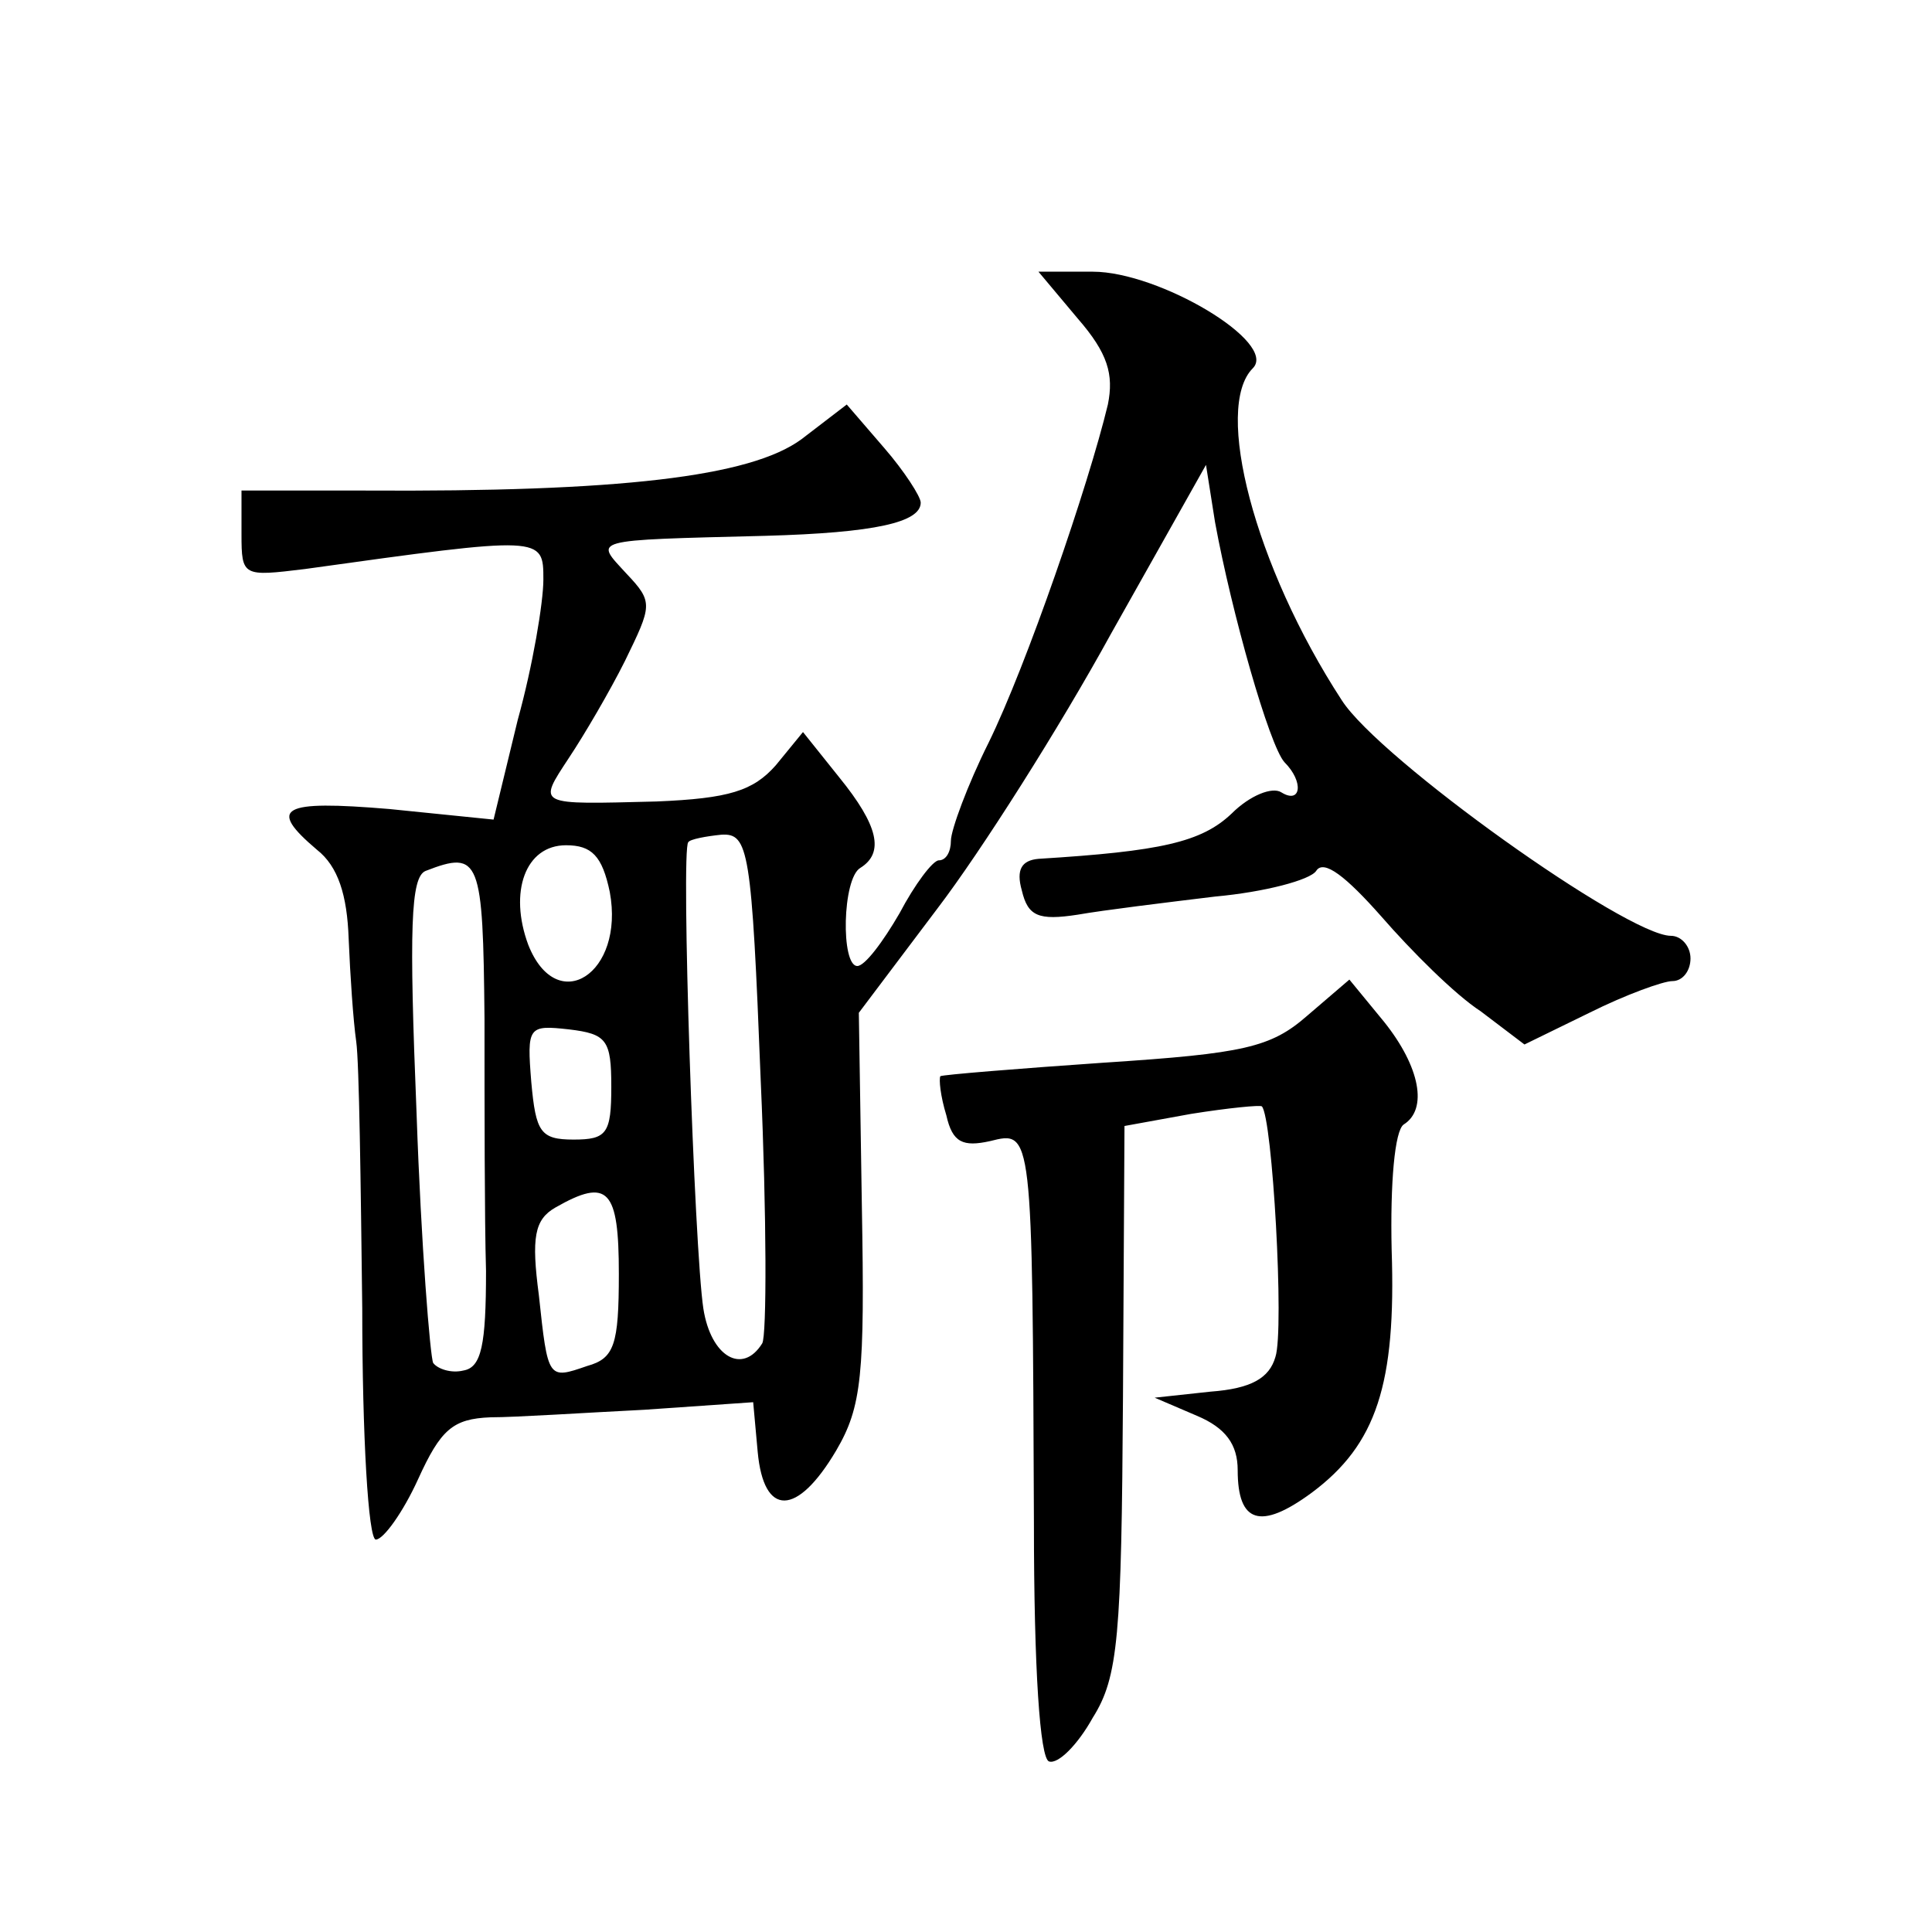 <?xml version="1.0" standalone="no"?>
<!DOCTYPE svg PUBLIC "-//W3C//DTD SVG 20010904//EN"
 "http://www.w3.org/TR/2001/REC-SVG-20010904/DTD/svg10.dtd">
<svg version="1.0" xmlns="http://www.w3.org/2000/svg"
 width="128pt" height="128pt" viewBox="0 0 128 128"
 preserveAspectRatio="xMidYMid meet">
<g transform="translate(0,128) scale(0.1,-0.1)"
fill="#0" stroke="none">
<path d="M714 1069 c20 -23 24 -37 20 -57 -13 -54 -54 -173 -79 -224 -14 -28 -25
-58 -25 -65 0 -7 -3 -13 -8 -13 -4 0 -16 -16 -26 -35 -11 -19 -23 -35 -28 -35 -11
0 -10 58 2 65 16 10 12 28 -14 60 l-24 30 -18 -22 c-15 -17 -31 -22 -79 -24 -80
-2 -79 -3 -58 29 10 15 27 44 37 64 18 37 19 39 1 58 -21 23 -26 22 92 25 73 2
103 9 103 22 0 4 -11 21 -24 36 l-25 29 -30 -23 c-34 -25 -121 -35 -289 -34 l-82
0 0 -29 c0 -28 1 -28 42 -23 158 22 158 22 158 -7 0 -15 -7 -57 -17 -93 l-16 -66
-69 7 c-72 6 -81 1 -48 -27 14 -11 20 -30 21 -59 1 -24 3 -54 5 -68 2 -14 3 -94
4 -177 0 -84 4 -153 9 -153 5 0 18 18 28 40 15 33 23 40 48 41 17 0 62 3 102 5
l72 5 3 -33 c4 -43 26 -43 52 1 17 29 19 50 17 162 l-2 128 52 69 c29 38 81 120
115 182 l63 112 6 -38 c11 -60 36 -148 46 -159 13 -13 11 -28 -2 -20 -6 4 -21 -2
-33 -14 -20 -19 -47 -25 -128 -30 -11 -1 -15 -7 -11 -21 4 -17 11 -20 37 -16 17
3 58 8 91 12 33 3 63 11 67 17 5 8 20 -4 43 -30 20 -23 49 -52 66 -63 l29 -22 43
21 c24 12 49 21 55 21 7 0 12 7 12 15 0 8 -6 15 -13 15 -29 0 -193 117 -218 156
-58 89 -85 194 -59 220 17 17 -62 64 -106 64 l-36 0 26 -31z m-210 -505 c4 -90
4 -169 1 -174 -13 -21 -34 -9 -39 23 -6 39 -15 305 -10 309 1 2 12 4 22 5 18 1
20 -10 26 -163z m-100 125 c10 -54 -35 -83 -54 -35 -13 35 -2 66 25 66 17 0 24
-7 29 -31z m-83 -84 c0 -58 0 -133 1 -167 0 -49 -3 -64 -15 -66 -8 -2 -17 1 -20
5 -2 4 -8 78 -11 165 -5 123 -4 157 6 161 36 14 38 8 39 -98z m84 -45 c0 -31 -3
-35 -25 -35 -22 0 -25 5 -28 38 -3 37 -2 38 25 35 25 -3 28 -7 28 -38z m5 -124
c0 -47 -3 -56 -21 -61 -26 -9 -26 -9 -32 47 -5 38 -3 50 11 58 35 20 42 12 42 -44z
M866 607 c-24 -21 -42 -25 -134 -31 -58 -4 -107 -8 -109 -9 -1 -2 0 -13 4 -26 4
-18 11 -21 29 -17 28 7 28 8 29 -253 0 -97 4 -156 10 -158 6 -2 19 11 29 29 17
27 19 54 20 212 l1 180 44 8 c25 4 46 6 47 5 7 -7 15 -148 9 -166 -4 -14 -16 -21
-43 -23 l-37 -4 28 -12 c19 -8 27 -19 27 -36 0 -35 15 -40 49 -15 43 32 56 72 53
161 -1 44 2 79 8 83 16 10 11 38 -13 68 l-23 28 -28 -24z"/>
</g>
</svg>
